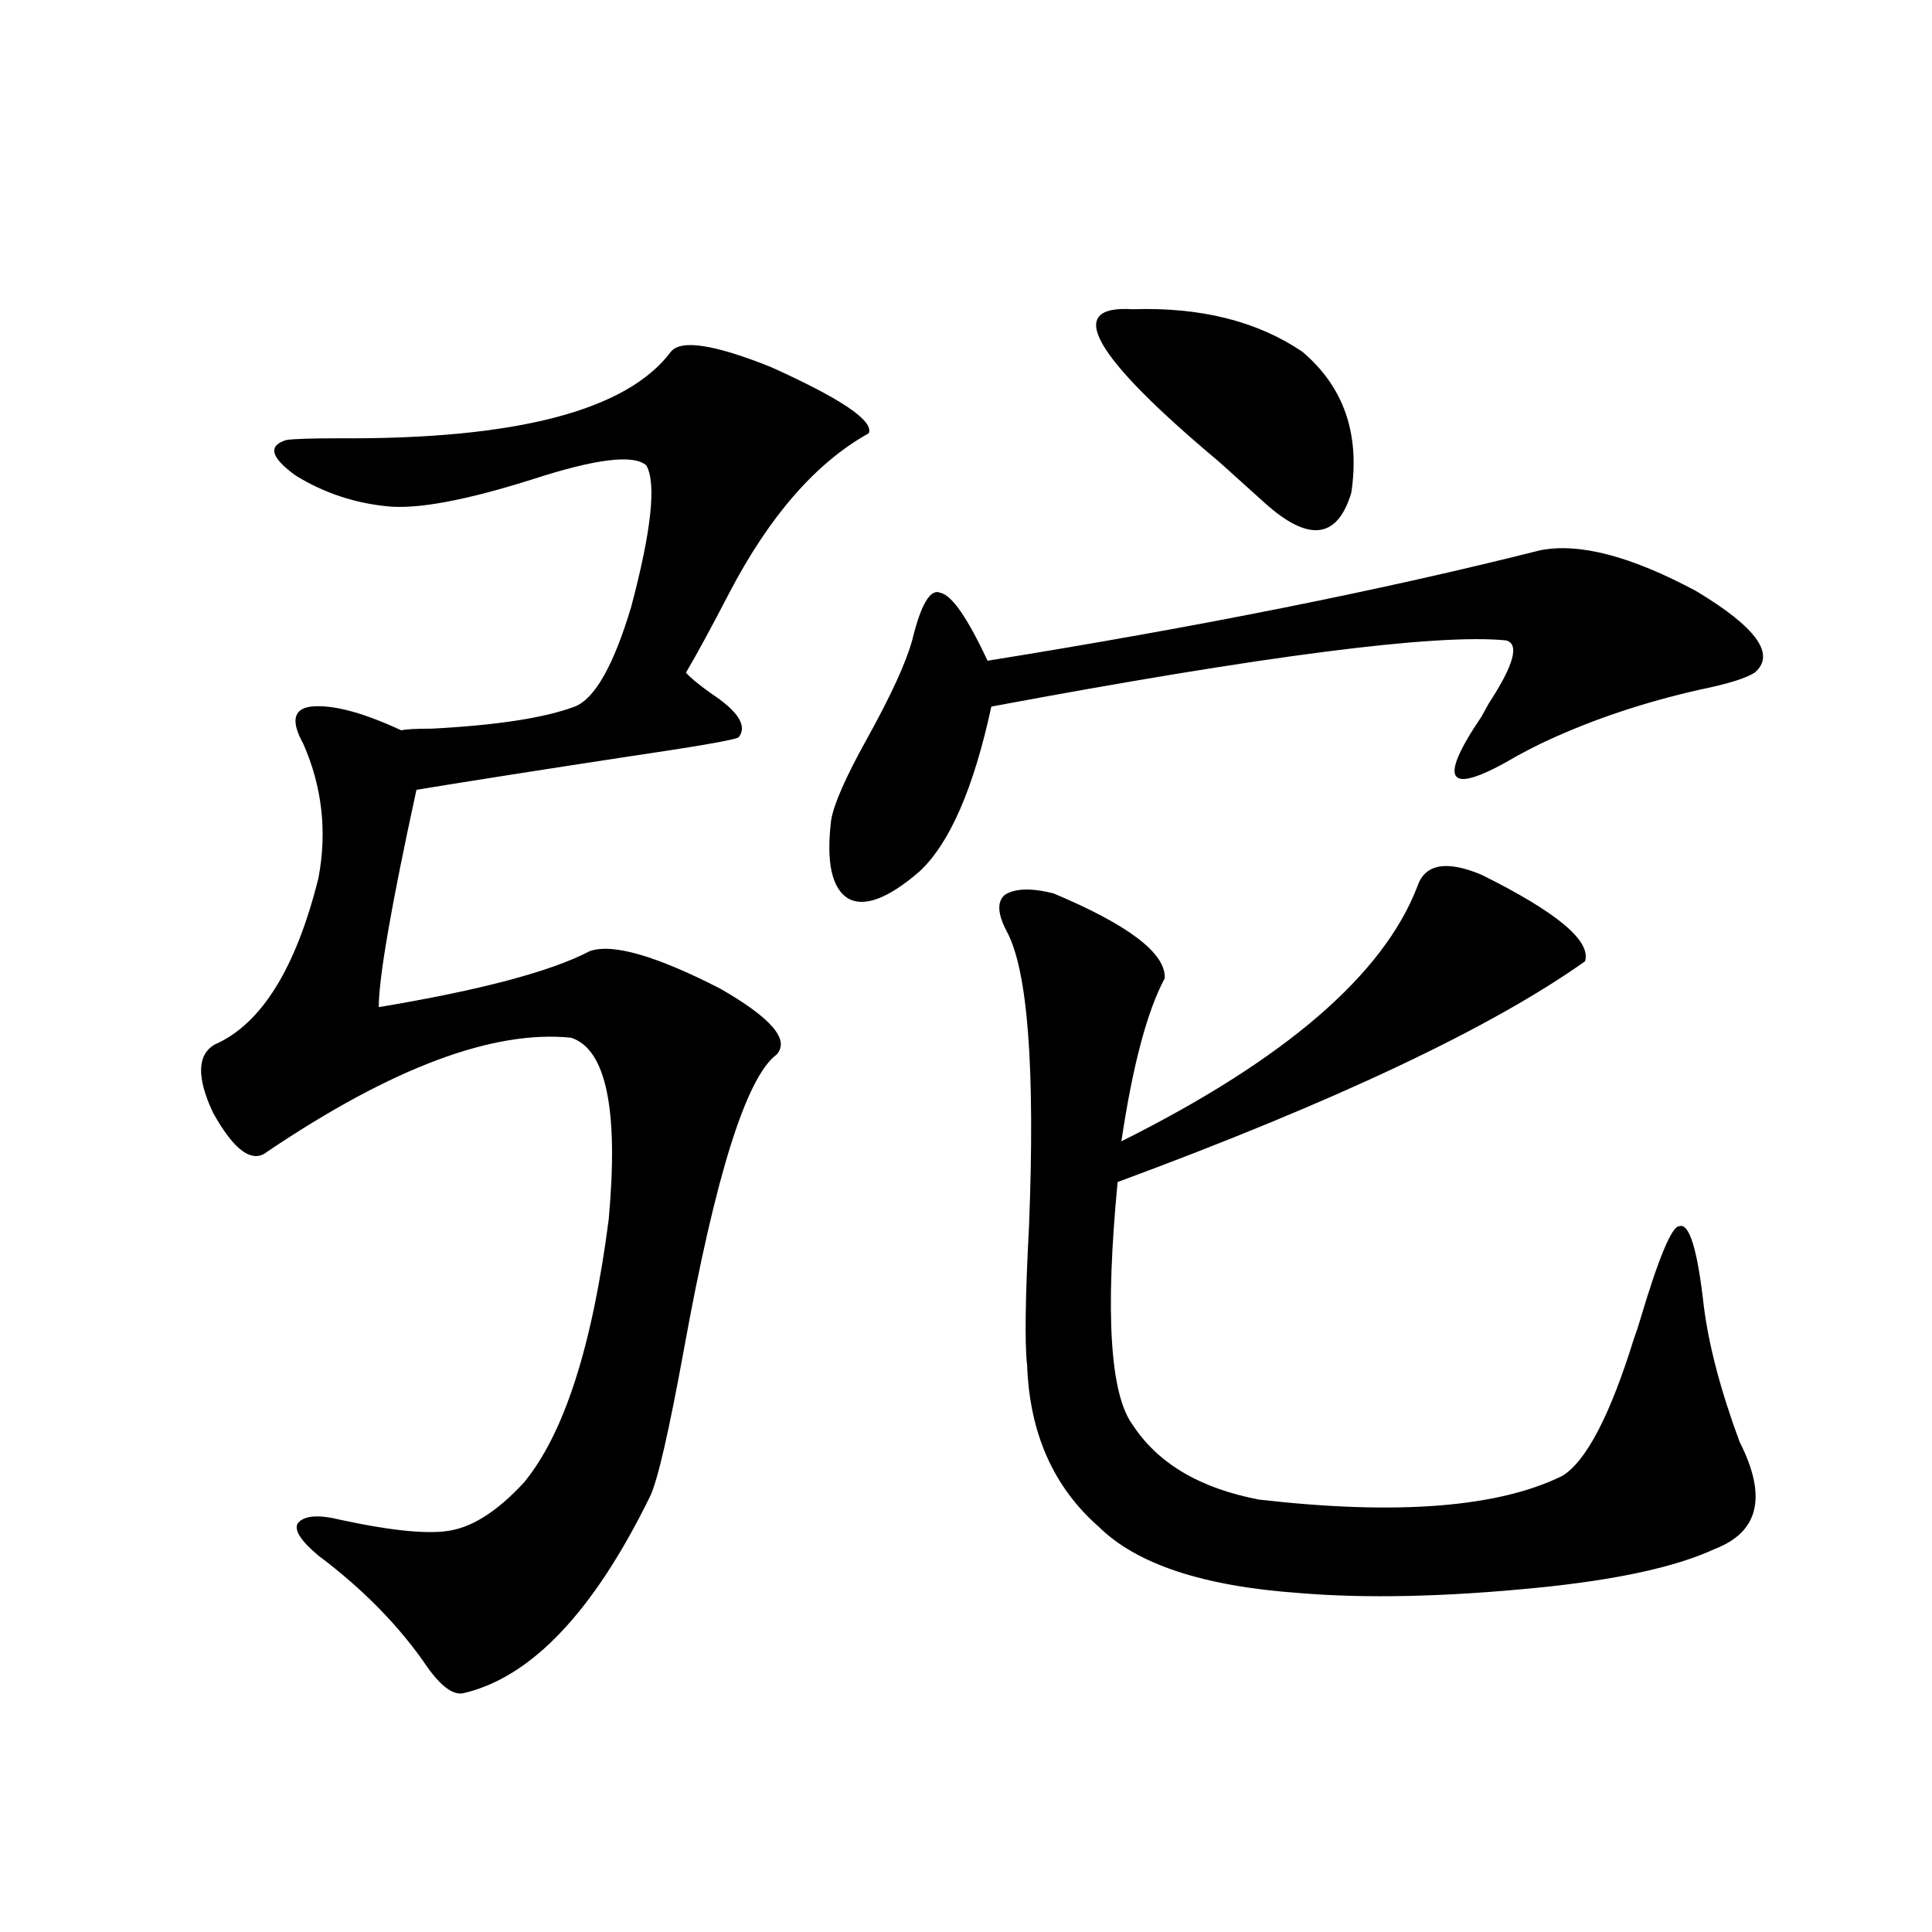 <?xml version="1.0" encoding="utf-8"?>
<!-- Generator: Adobe Illustrator 16.0.0, SVG Export Plug-In . SVG Version: 6.00 Build 0)  -->
<!DOCTYPE svg PUBLIC "-//W3C//DTD SVG 1.1//EN" "http://www.w3.org/Graphics/SVG/1.1/DTD/svg11.dtd">
<svg version="1.1" id="图层_1" xmlns="http://www.w3.org/2000/svg" xmlns:xlink="http://www.w3.org/1999/xlink" x="0px" y="0px"
	 width="1000px" height="1000px" viewBox="0 0 1000 1000" enable-background="new 0 0 1000 1000" xml:space="preserve">
<path d="M347.26,182.039c5.198-6.44,22.438-3.804,51.706,7.91c36.417,16.411,53.322,27.837,50.73,34.277
	c-27.316,15.243-51.386,42.778-72.193,82.617c-9.115,17.578-16.585,31.353-22.438,41.309c1.951,2.349,6.174,5.864,12.683,10.547
	c14.299,9.38,19.177,17.001,14.634,22.852c-0.655,1.181-20.822,4.696-60.486,10.547c-42.285,6.454-77.727,12.017-106.339,16.699
	c-13.018,59.766-19.512,97.271-19.512,112.5c52.682-8.789,89.099-18.457,109.266-29.004c11.707-4.093,34.146,2.349,67.315,19.336
	c26.661,15.243,36.417,26.669,29.268,34.277c-15.609,11.728-31.554,62.402-47.804,152.051
	c-7.805,42.778-13.658,68.267-17.561,76.465c-29.268,59.766-61.462,93.741-96.583,101.953c-5.213,1.167-11.387-3.228-18.536-13.184
	c-14.313-21.094-33.17-40.43-56.584-58.008c-9.115-7.608-12.683-13.184-10.731-16.699c3.247-4.093,10.731-4.683,22.438-1.758
	c27.316,5.864,46.493,7.622,57.56,5.273c11.707-2.335,24.055-10.547,37.072-24.609c20.808-25.187,35.441-70.601,43.901-136.23
	c5.198-56.827-1.311-88.179-19.512-94.043c-40.334-4.093-92.681,15.532-157.069,58.887c-7.805,6.454-17.24-0.288-28.292-20.215
	c-8.46-18.155-8.14-29.883,0.976-35.156c24.055-10.547,41.95-39.249,53.657-86.133c4.543-24.019,1.951-47.159-7.805-69.434
	c-6.509-11.714-5.213-18.155,3.902-19.336c11.052-1.167,26.661,2.938,46.828,12.305c1.951-0.577,7.149-0.879,15.609-0.879
	c33.811-1.758,58.535-5.562,74.145-11.426c10.396-4.093,20.152-21.382,29.268-51.855c10.396-39.249,13.003-63.569,7.805-72.949
	c-6.509-5.851-26.021-3.516-58.535,7.031c-35.121,11.138-60.486,15.82-76.096,14.063c-16.92-1.758-32.529-7.031-46.828-15.82
	c-13.018-9.366-14.634-15.519-4.878-18.457c3.902-0.577,13.003-0.879,27.316-0.879C267.262,227.454,324.486,212.513,347.26,182.039z
	 M797.005,284.871c20.152-4.093,47.148,2.938,80.974,21.094c31.219,18.759,41.295,32.821,30.243,42.188
	c-4.558,2.938-13.993,5.864-28.292,8.789c-28.627,6.454-54.968,15.243-79.022,26.367c-3.902,1.758-9.115,4.395-15.609,7.91
	c-35.776,21.094-41.95,14.364-18.536-20.215c0.641-1.167,1.951-3.516,3.902-7.031c13.003-19.913,15.93-30.762,8.78-32.52
	c-36.432-3.516-125.21,7.91-266.335,34.277c-9.115,42.188-21.463,70.614-37.072,85.254c-16.265,14.063-28.627,18.759-37.072,14.063
	c-8.46-5.273-11.387-18.745-8.78-40.43c1.296-8.198,7.47-22.261,18.536-42.188c12.348-22.261,20.152-39.249,23.414-50.977
	c4.543-18.745,9.421-26.944,14.634-24.609c5.854,1.181,13.979,12.896,24.39,35.156C620.424,324.422,715.696,305.388,797.005,284.871
	z M733.592,458.895c3.902-11.714,14.954-13.761,33.17-6.152c39.023,19.336,56.904,34.277,53.657,44.824
	c-48.779,34.579-129.433,72.661-241.945,114.258c-6.509,67.978-3.902,109.863,7.805,125.684
	c13.003,19.927,34.786,32.821,65.364,38.672c71.538,8.212,123.899,4.106,157.069-12.305c12.348-7.608,24.71-31.339,37.072-71.191
	c1.296-3.516,2.271-6.44,2.927-8.789c9.756-32.808,16.585-49.219,20.487-49.219c5.198-1.758,9.421,12.017,12.683,41.309
	c2.592,20.517,8.78,43.945,18.536,70.313c14.299,28.125,10.076,46.582-12.683,55.371c-20.167,9.38-51.065,16.122-92.681,20.215
	c-47.483,4.683-88.458,5.562-122.924,2.637c-49.435-3.516-83.9-14.941-103.412-34.277c-23.414-20.503-35.776-48.34-37.072-83.496
	c-1.311-11.124-0.976-35.156,0.976-72.07c3.247-82.026-0.655-133.003-11.707-152.93c-4.558-8.789-4.878-14.941-0.976-18.457
	c5.198-3.516,13.658-3.804,25.365-0.879c39.023,16.411,58.2,31.063,57.56,43.945c-9.115,17.001-16.585,45.126-22.438,84.375
	C664.966,548.543,716.031,504.598,733.592,458.895z M586.278,160.066c35.121-1.167,64.389,6.152,87.803,21.973
	c21.463,18.169,29.908,42.489,25.365,72.949c-7.164,24.032-22.118,25.79-44.877,5.273c-5.213-4.683-13.018-11.714-23.414-21.094
	C565.456,184.099,550.502,157.731,586.278,160.066z"/>
</svg>
